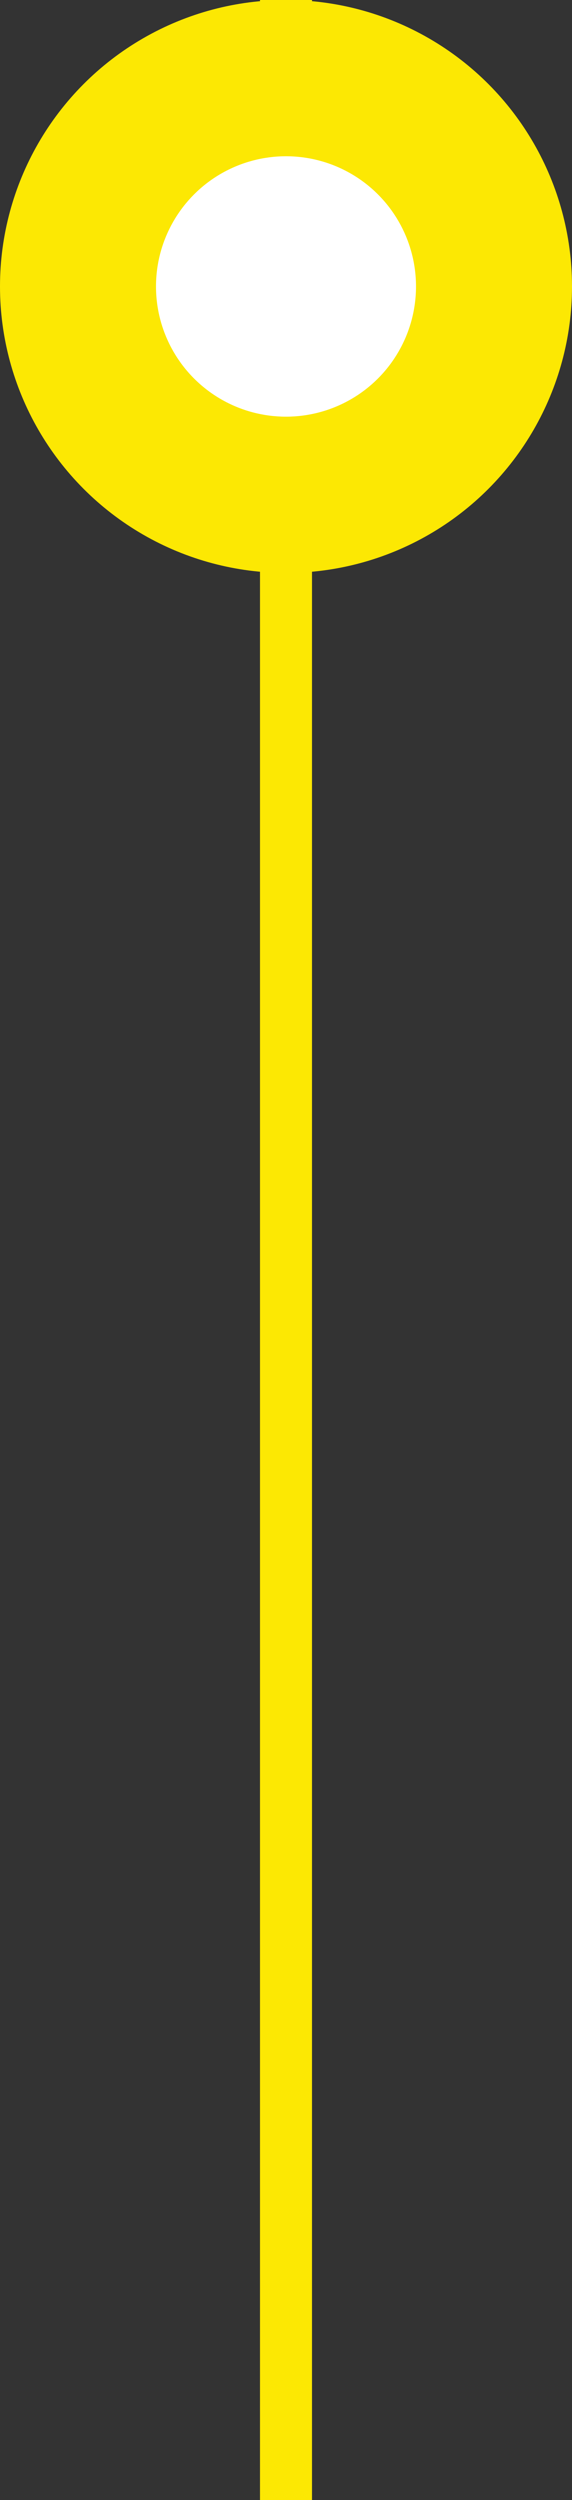 <svg width="11" height="48" viewBox="0 0 11 48" fill="none" xmlns="http://www.w3.org/2000/svg">
<rect x="0" y="0" width="11" height="48" fill="#333333" stroke="none"/>
<line x1="5.5" y1="2.18557e-08" x2="5.5" y2="48" stroke="#FCE803"/>
<circle cx="5.5" cy="5.5" r="5.5" fill="#FCE803"/>
<circle cx="5.5" cy="5.5" r="2.5" fill="white"/>
</svg>
